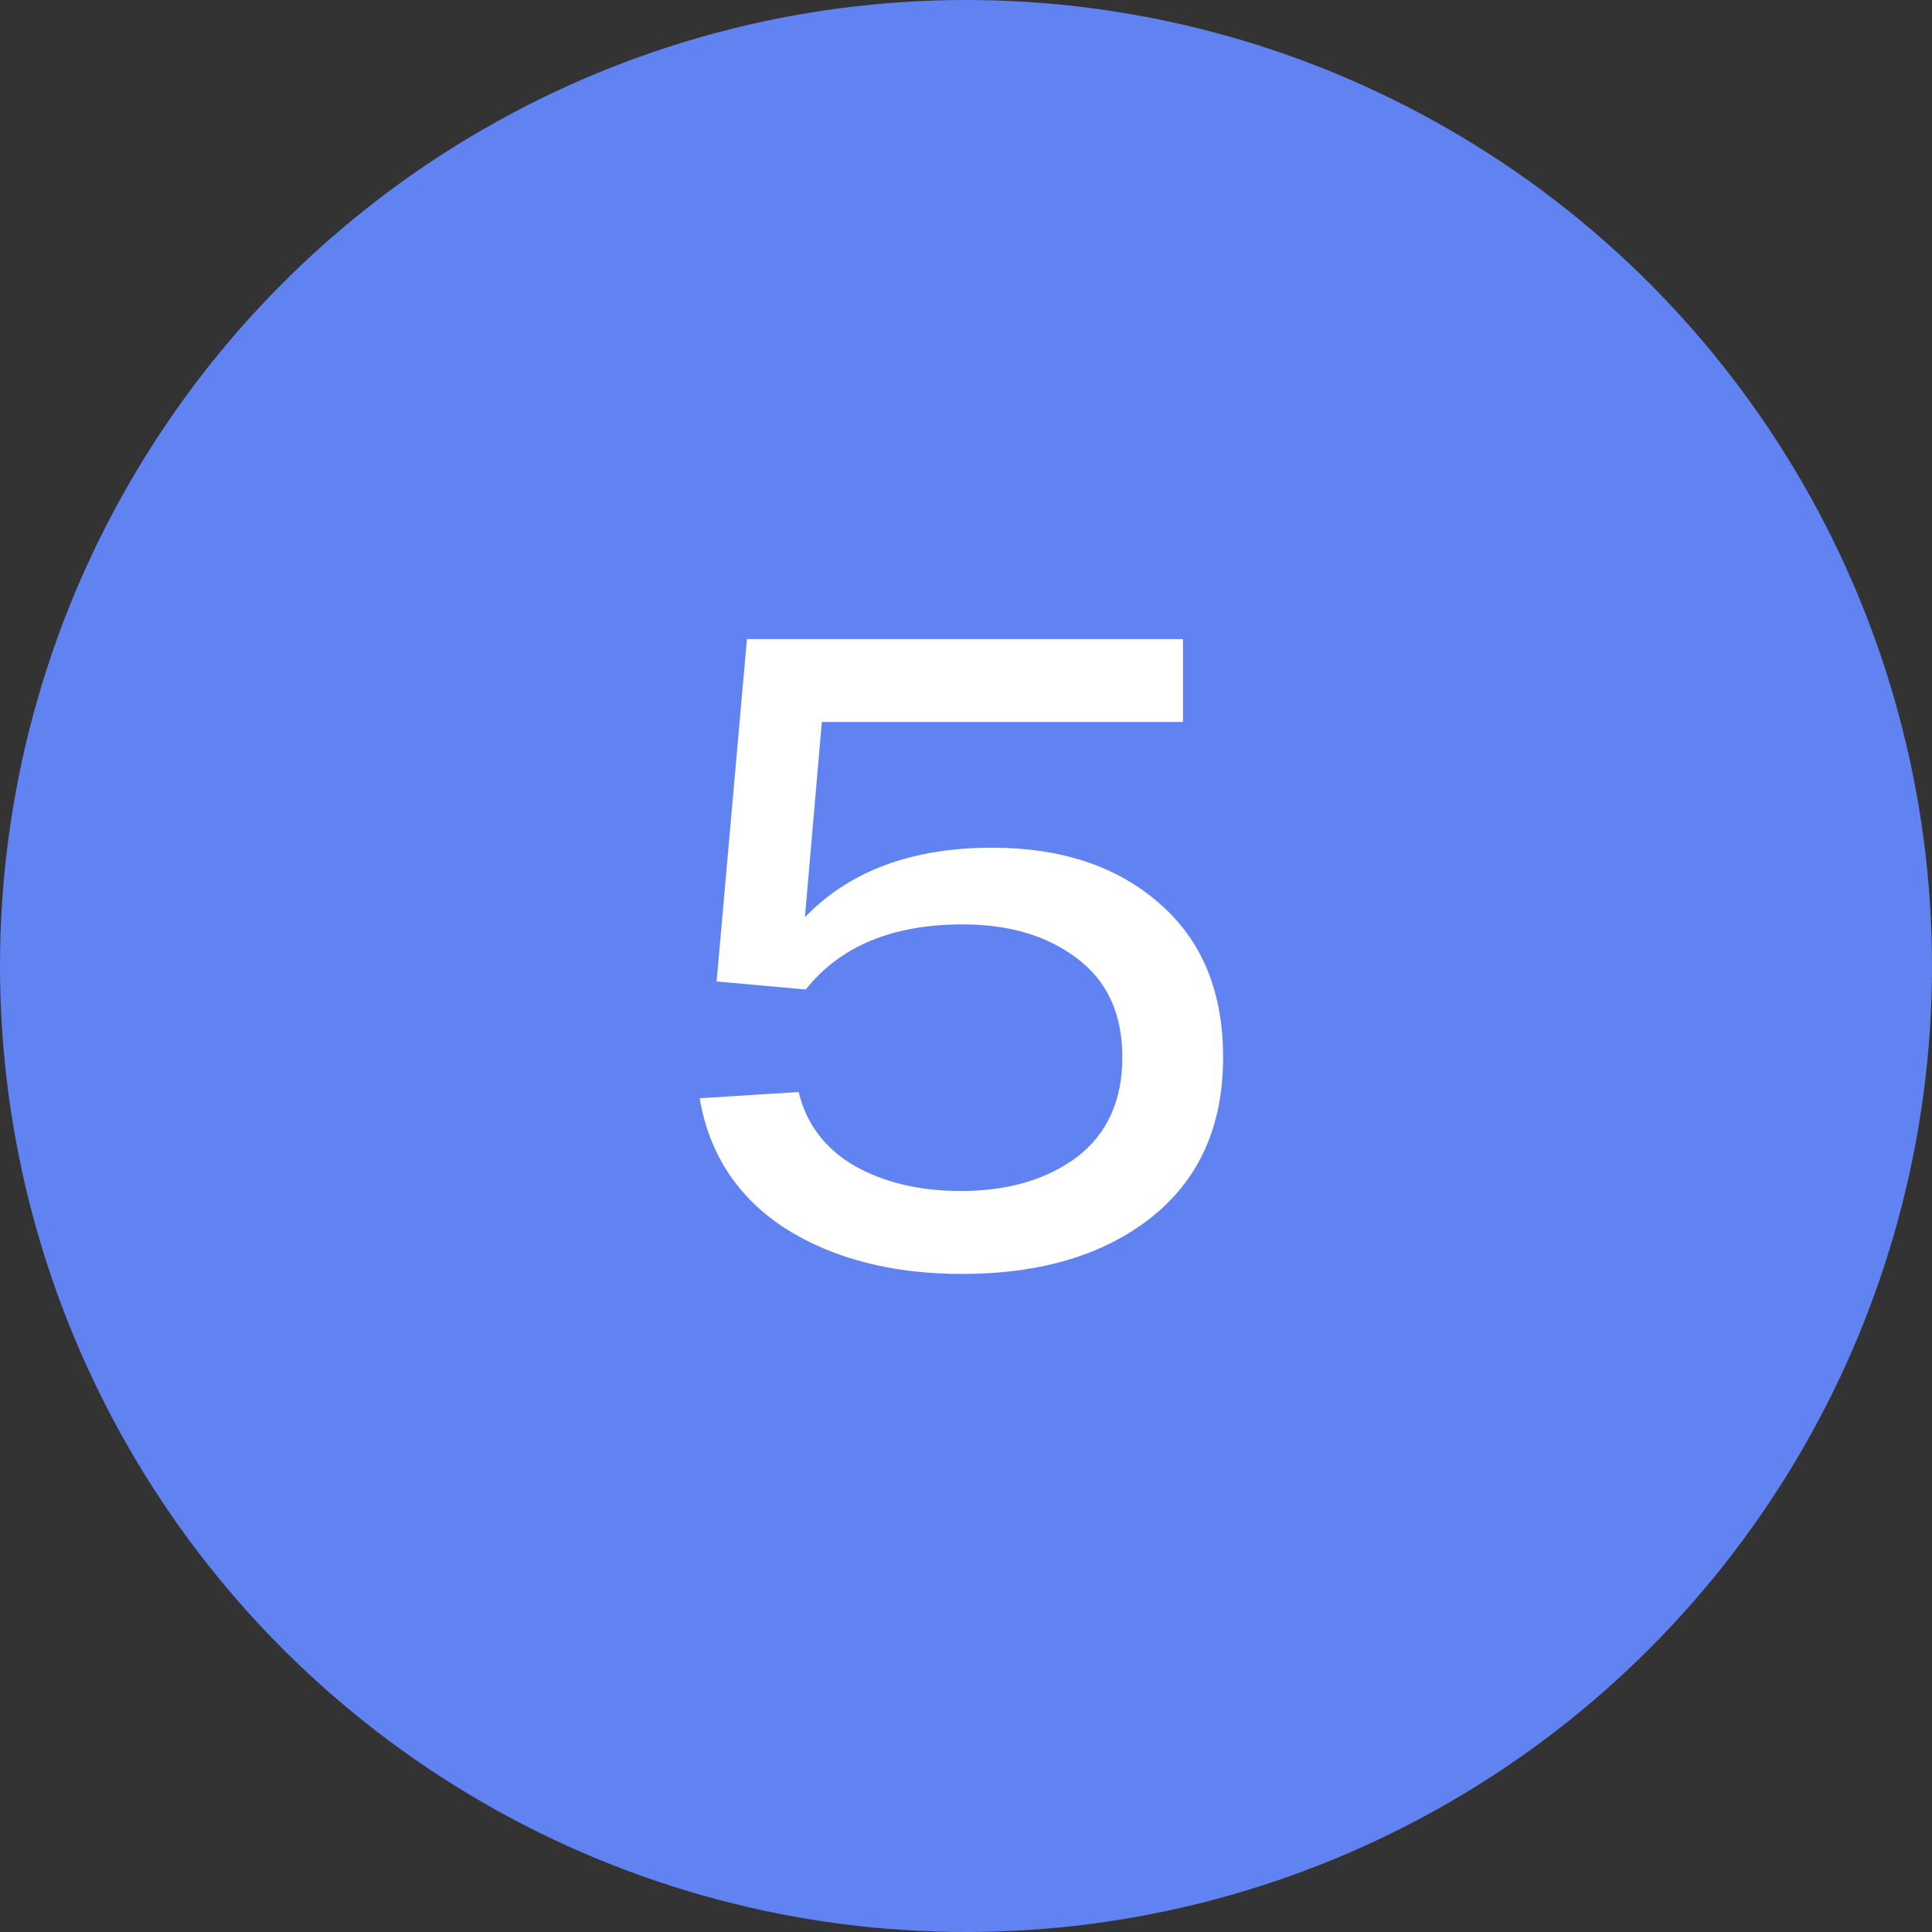 <?xml version="1.0" encoding="UTF-8"?> <svg xmlns="http://www.w3.org/2000/svg" width="26" height="26" viewBox="0 0 26 26" fill="none"><rect x="0" y="0" width="26" height="26" fill="#333333" stroke="none"/> <circle cx="13" cy="13" r="12.5" fill="#6183F2" stroke="#6183F2"></circle> <path d="M13.352 11.408C14.28 11.408 15.028 11.656 15.596 12.152C16.172 12.648 16.46 13.34 16.46 14.228C16.46 15.156 16.136 15.876 15.488 16.388C14.848 16.892 14 17.144 12.944 17.144C12.008 17.144 11.216 16.94 10.568 16.532C9.928 16.116 9.544 15.532 9.416 14.78L10.748 14.696C10.852 15.128 11.104 15.46 11.504 15.692C11.904 15.916 12.38 16.028 12.932 16.028C13.564 16.028 14.084 15.876 14.492 15.572C14.9 15.26 15.104 14.812 15.104 14.228C15.104 13.644 14.9 13.2 14.492 12.896C14.092 12.592 13.58 12.44 12.956 12.44C12.012 12.44 11.308 12.732 10.844 13.316L9.644 13.208L10.052 8.6H15.92V9.716H11.06L10.832 12.344C11.432 11.72 12.272 11.408 13.352 11.408Z" fill="white"></path> </svg> 